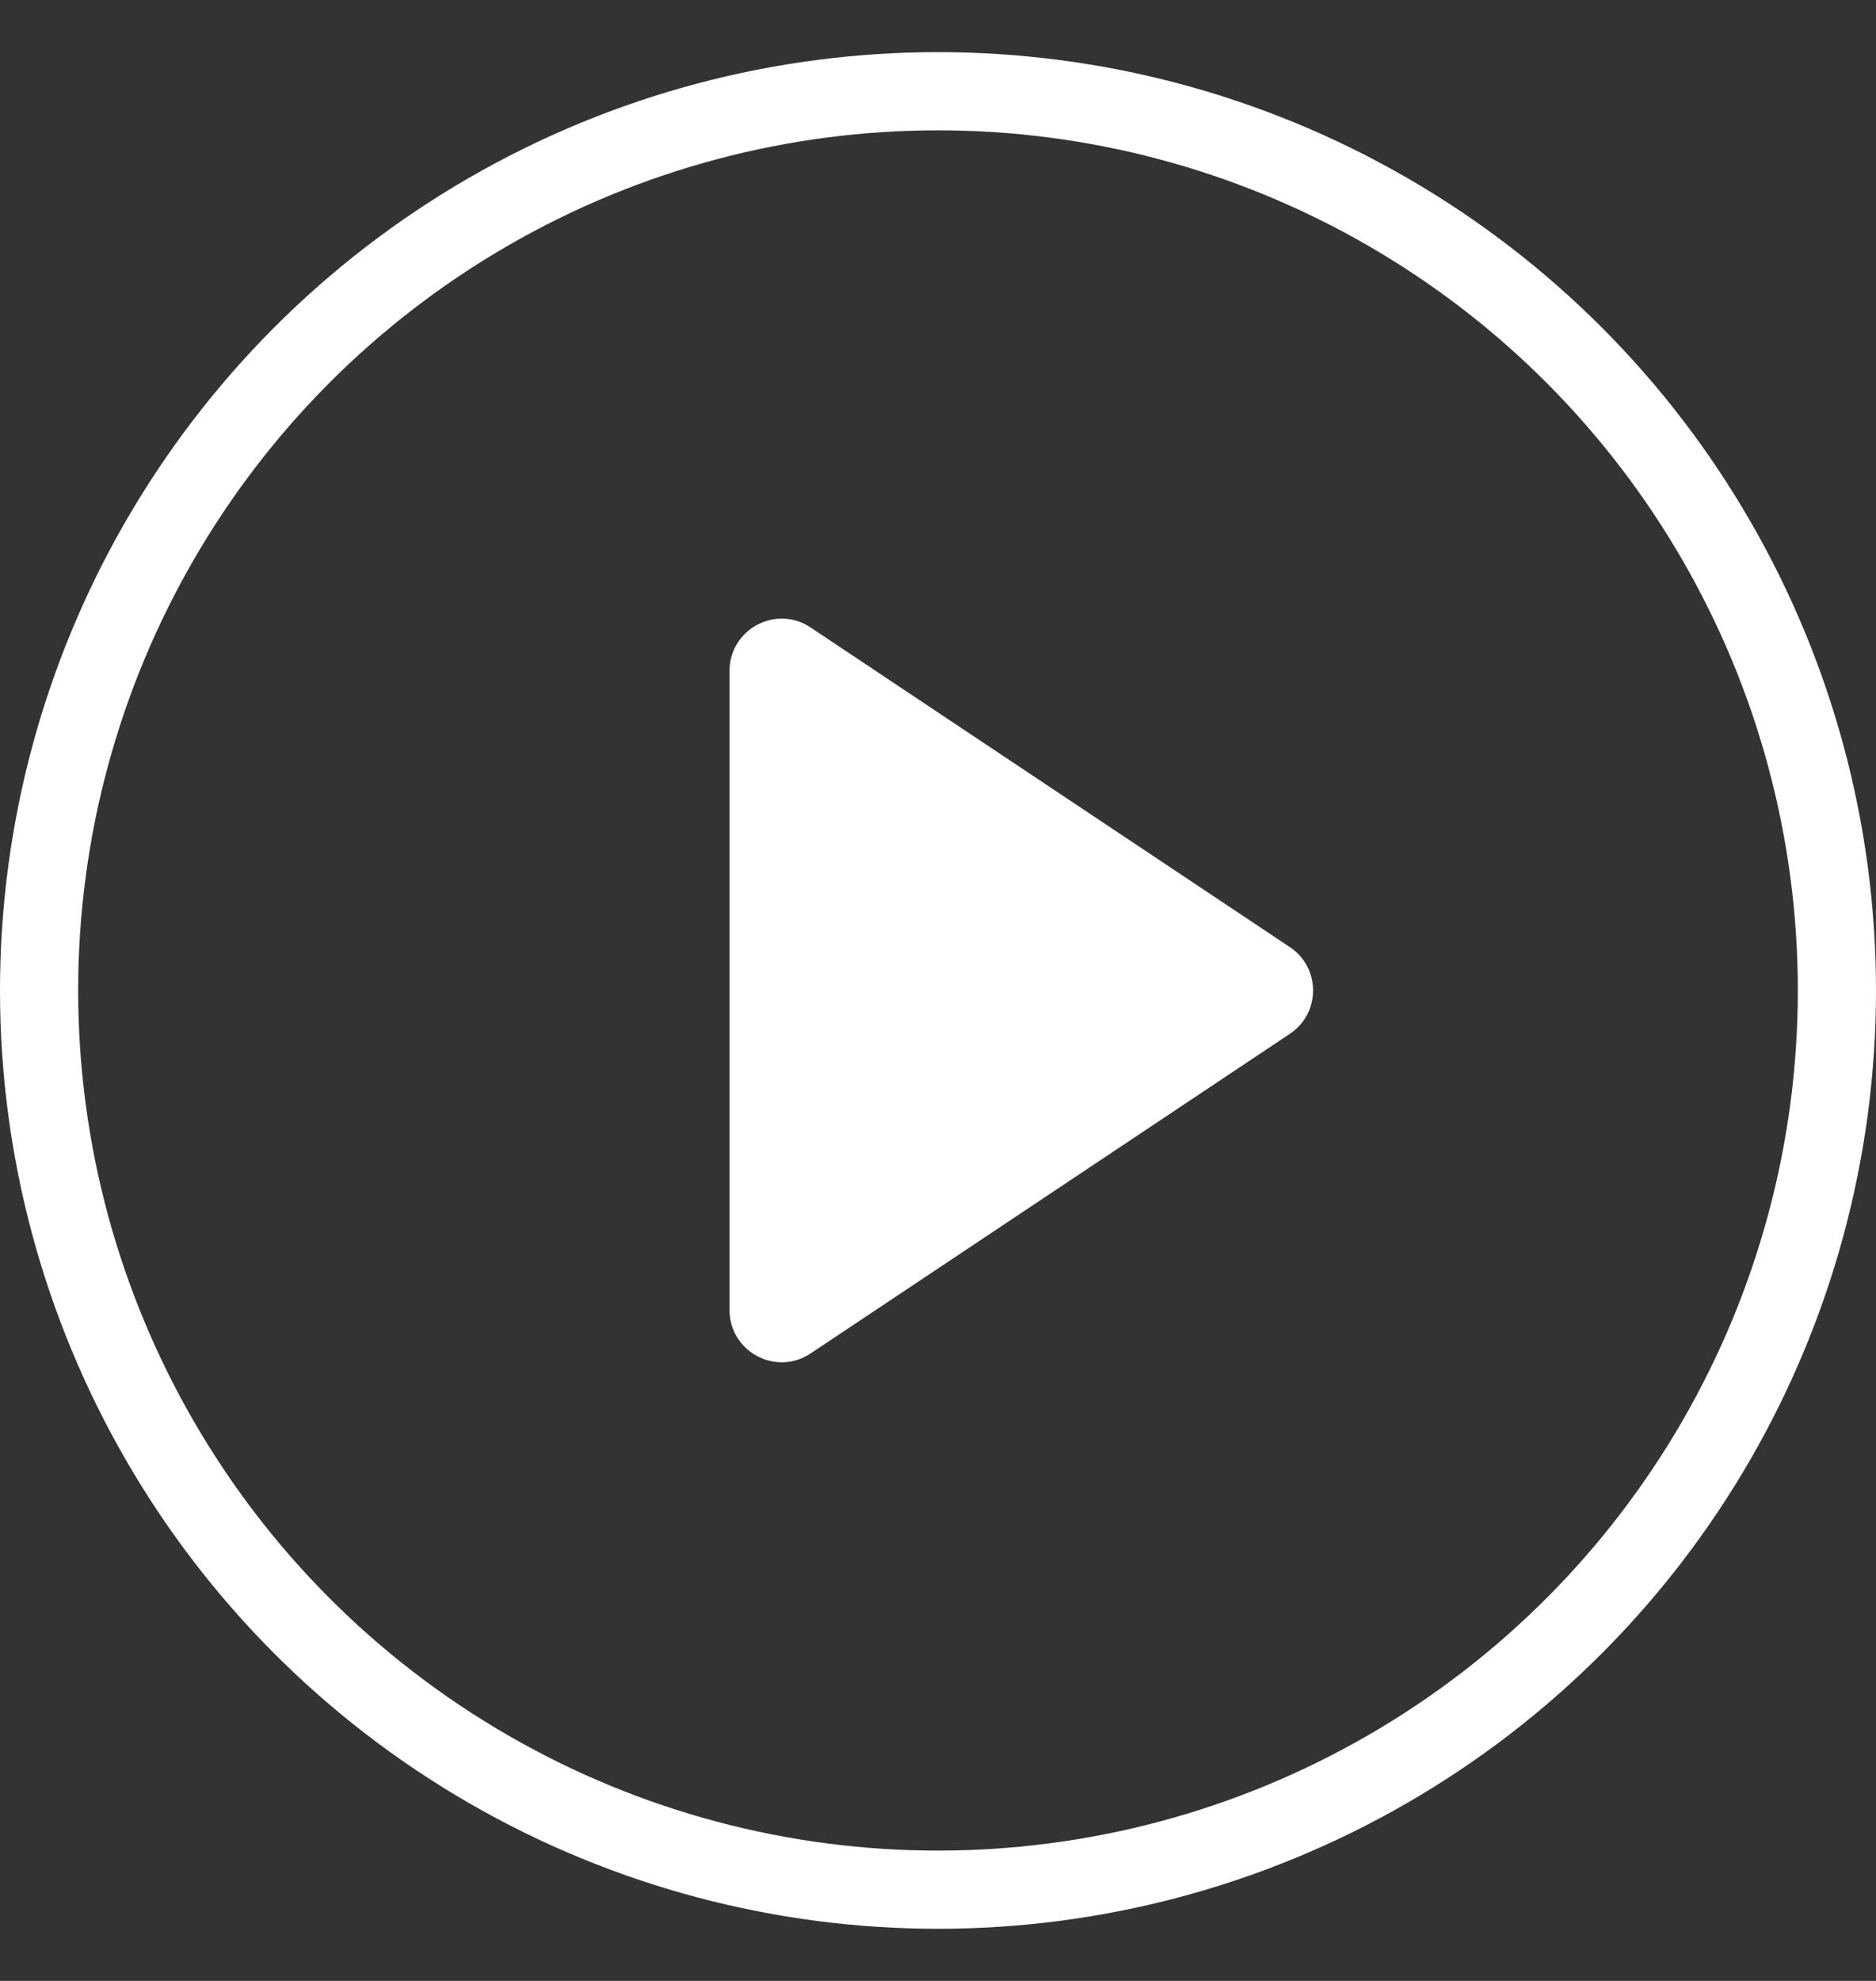 <svg width="18" height="19" viewBox="0 0 18 19" fill="none" xmlns="http://www.w3.org/2000/svg">
<rect x="0" y="0" width="18" height="19" fill="#333333" stroke="none"/>
<circle cx="9" cy="9.5" r="8.625" stroke="white" stroke-width="0.75"/>
<path d="M12.376 9.084C12.673 9.282 12.673 9.718 12.376 9.916L7.777 12.982C7.445 13.203 7 12.965 7 12.566L7 6.434C7 6.035 7.445 5.797 7.777 6.018L12.376 9.084Z" fill="white"/>
</svg>
